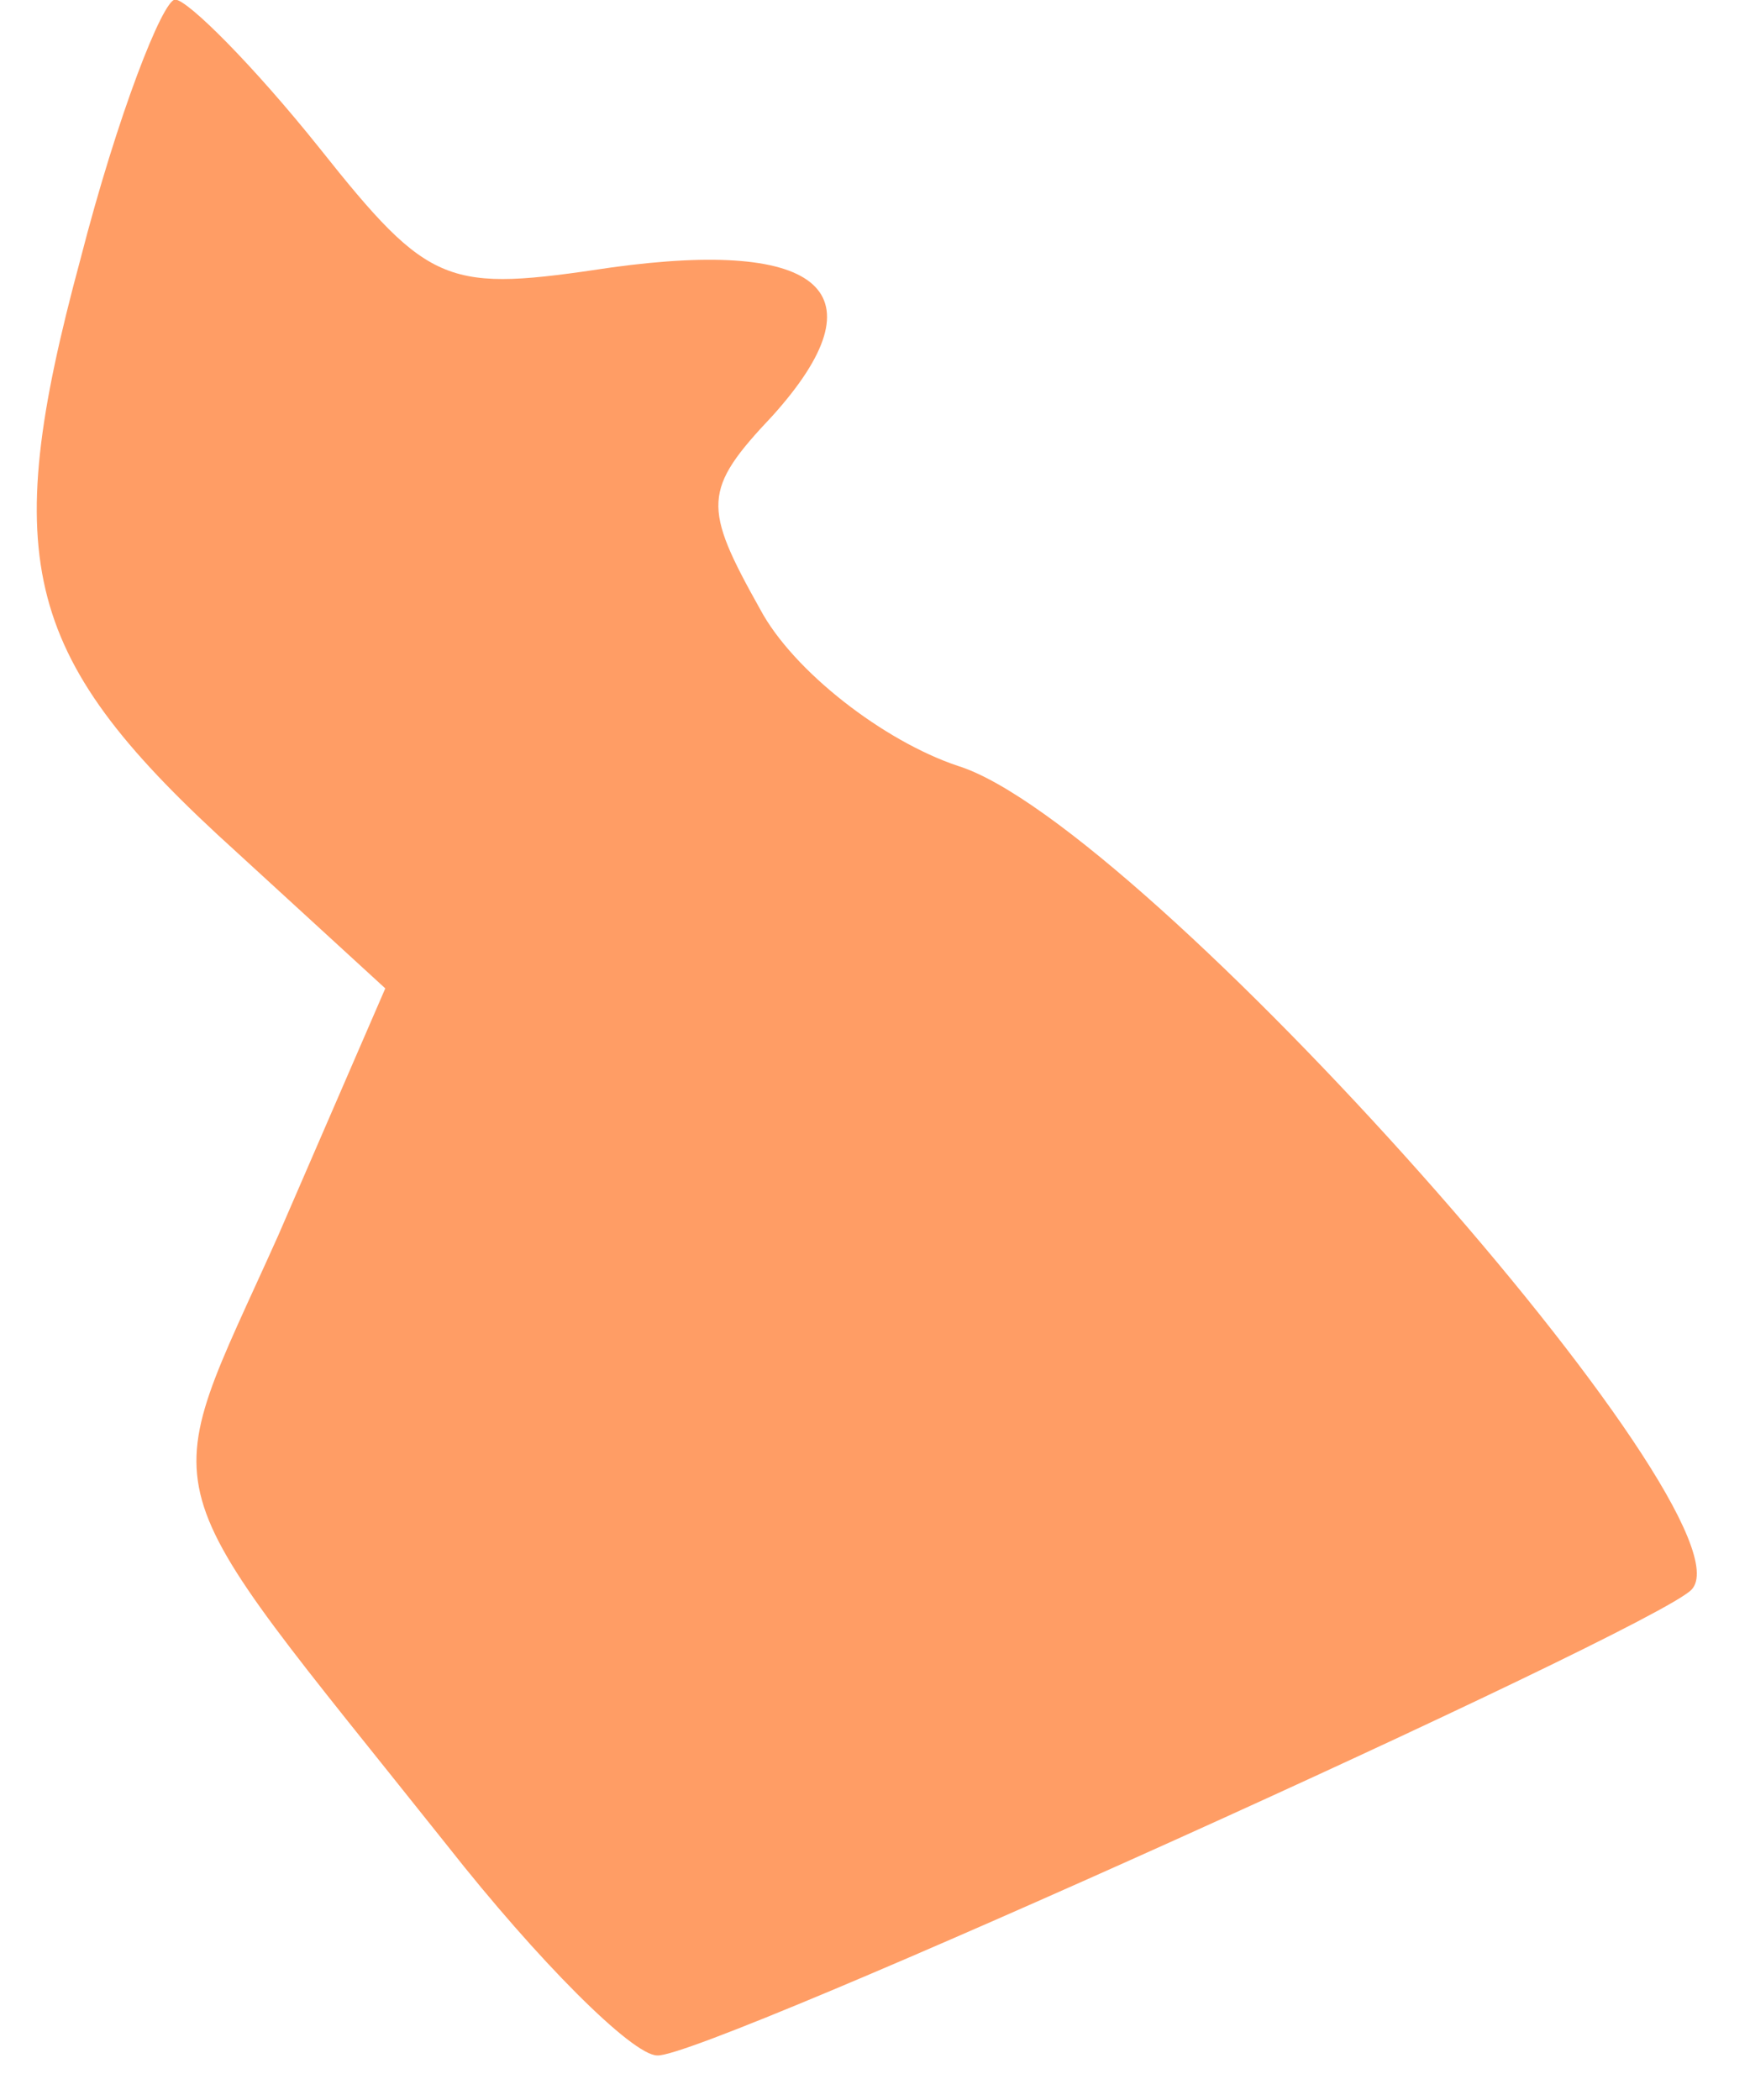 <?xml version="1.0" encoding="UTF-8"?> <svg xmlns="http://www.w3.org/2000/svg" width="30" height="36" viewBox="0 0 30 36" fill="none"><path d="M7.664 31.634C2.438 25.066 2.65 25.913 4.769 21.181L6.605 16.944L4.062 14.613C0.39 11.293 -0.034 9.669 1.379 4.443C2.014 1.971 2.791 -0.007 3.003 -0.007C3.215 -0.007 4.345 1.123 5.475 2.536C7.382 4.937 7.664 5.008 10.489 4.584C14.091 4.09 15.151 5.008 13.244 7.127C12.043 8.398 12.043 8.68 13.032 10.446C13.597 11.505 15.151 12.706 16.422 13.13C19.6 14.119 30.194 26.054 28.994 27.255C28.287 27.961 12.043 35.306 11.266 35.236C10.842 35.236 9.218 33.611 7.664 31.634Z" fill="#FF9D65"></path></svg> 